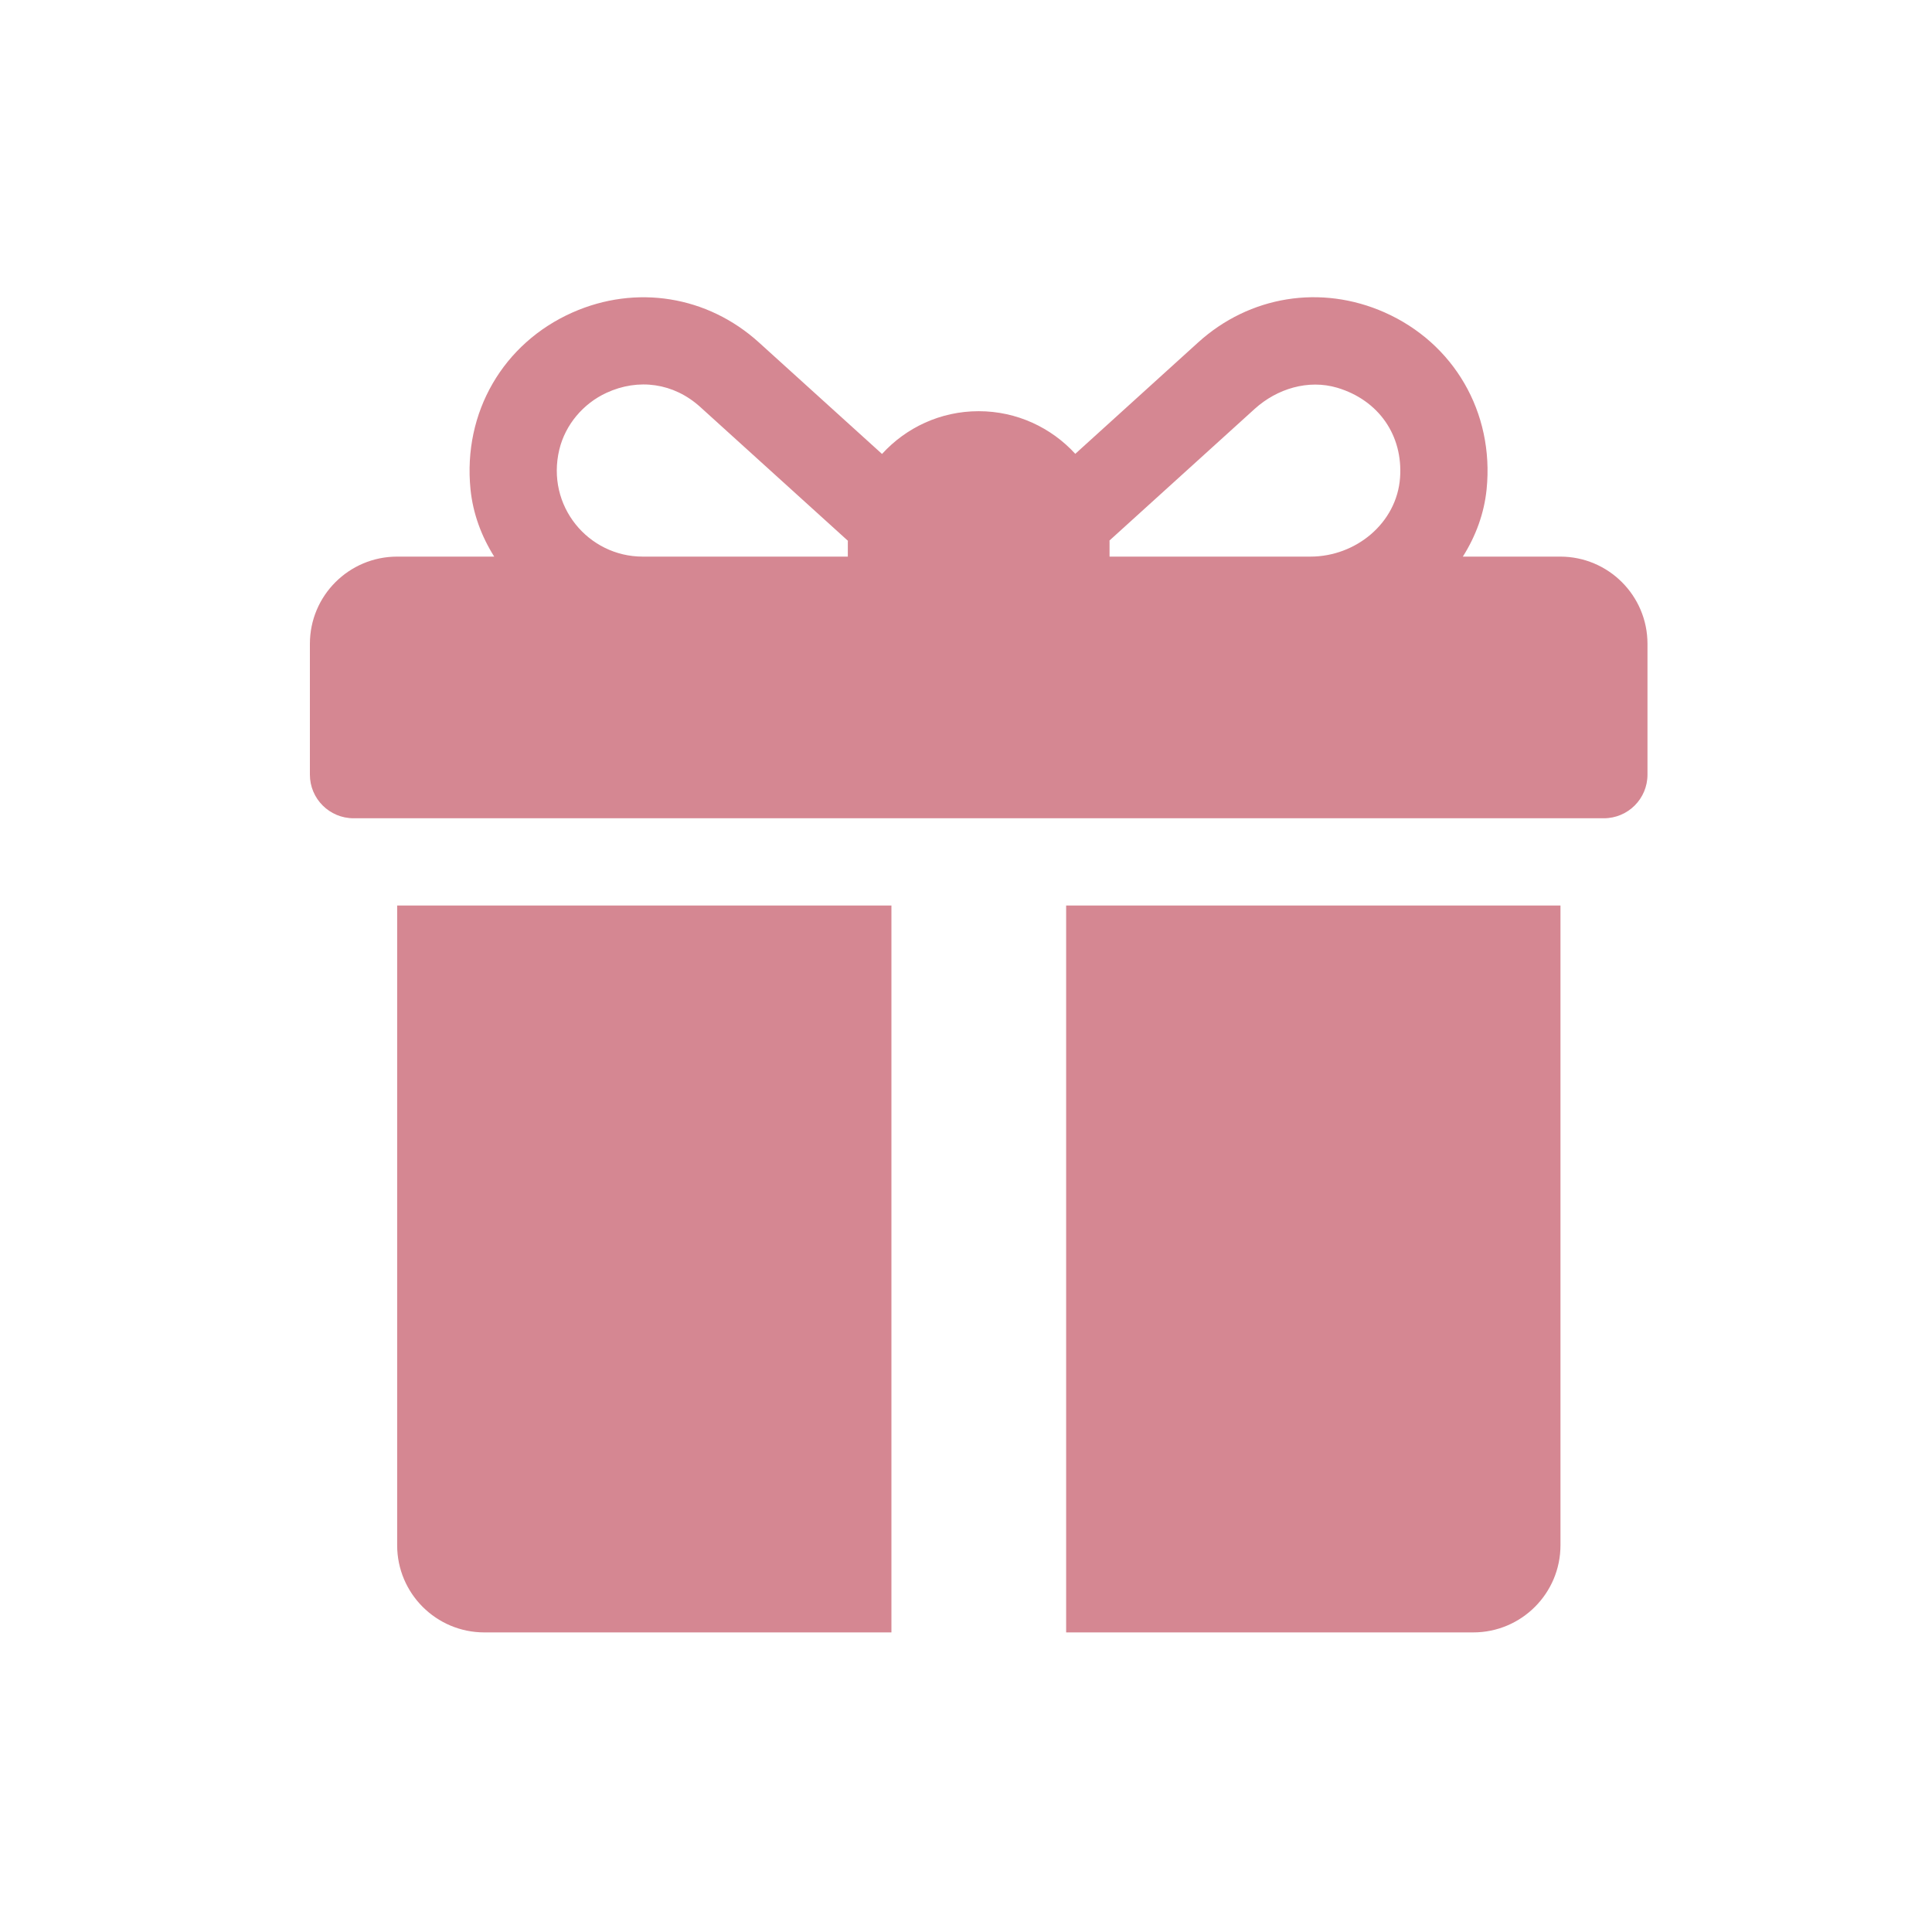 <svg xmlns="http://www.w3.org/2000/svg" fill="none" viewBox="0 0 30 30" height="30" width="30">
<path fill="#D58792" d="M24.227 8.643H22.715C22.915 8.327 23.046 7.973 23.084 7.598C23.204 6.401 22.573 5.327 21.5 4.851C20.513 4.414 19.404 4.593 18.605 5.317L16.697 7.047C16.325 6.641 15.79 6.385 15.197 6.385C14.603 6.385 14.068 6.641 13.696 7.049L11.784 5.317C10.985 4.593 9.876 4.415 8.89 4.852C7.816 5.328 7.186 6.401 7.306 7.599C7.344 7.973 7.475 8.327 7.674 8.643H6.167C5.419 8.643 4.812 9.249 4.812 9.997V12.029C4.812 12.403 5.116 12.706 5.49 12.706H24.904C25.279 12.706 25.582 12.403 25.582 12.029V9.997C25.582 9.249 24.975 8.643 24.227 8.643ZM13.165 8.417V8.643H9.979C9.137 8.643 8.475 7.858 8.685 6.981C8.778 6.595 9.056 6.266 9.417 6.1C9.912 5.871 10.46 5.944 10.875 6.321L13.166 8.397C13.166 8.404 13.165 8.41 13.165 8.417ZM21.74 7.418C21.689 8.122 21.054 8.643 20.348 8.643H17.229V8.417C17.229 8.409 17.228 8.401 17.228 8.393C17.747 7.923 18.873 6.902 19.483 6.349C19.831 6.034 20.316 5.888 20.765 6.021C21.409 6.214 21.787 6.761 21.74 7.418Z"></path>
<path fill="#D58792" d="M6.167 14.061V23.994C6.167 24.742 6.773 25.348 7.521 25.348H13.842V14.061H6.167Z"></path>
<path fill="#D58792" d="M16.555 14.061V25.348H22.876C23.624 25.348 24.231 24.742 24.231 23.994V14.061H16.555Z"></path>
</svg>
